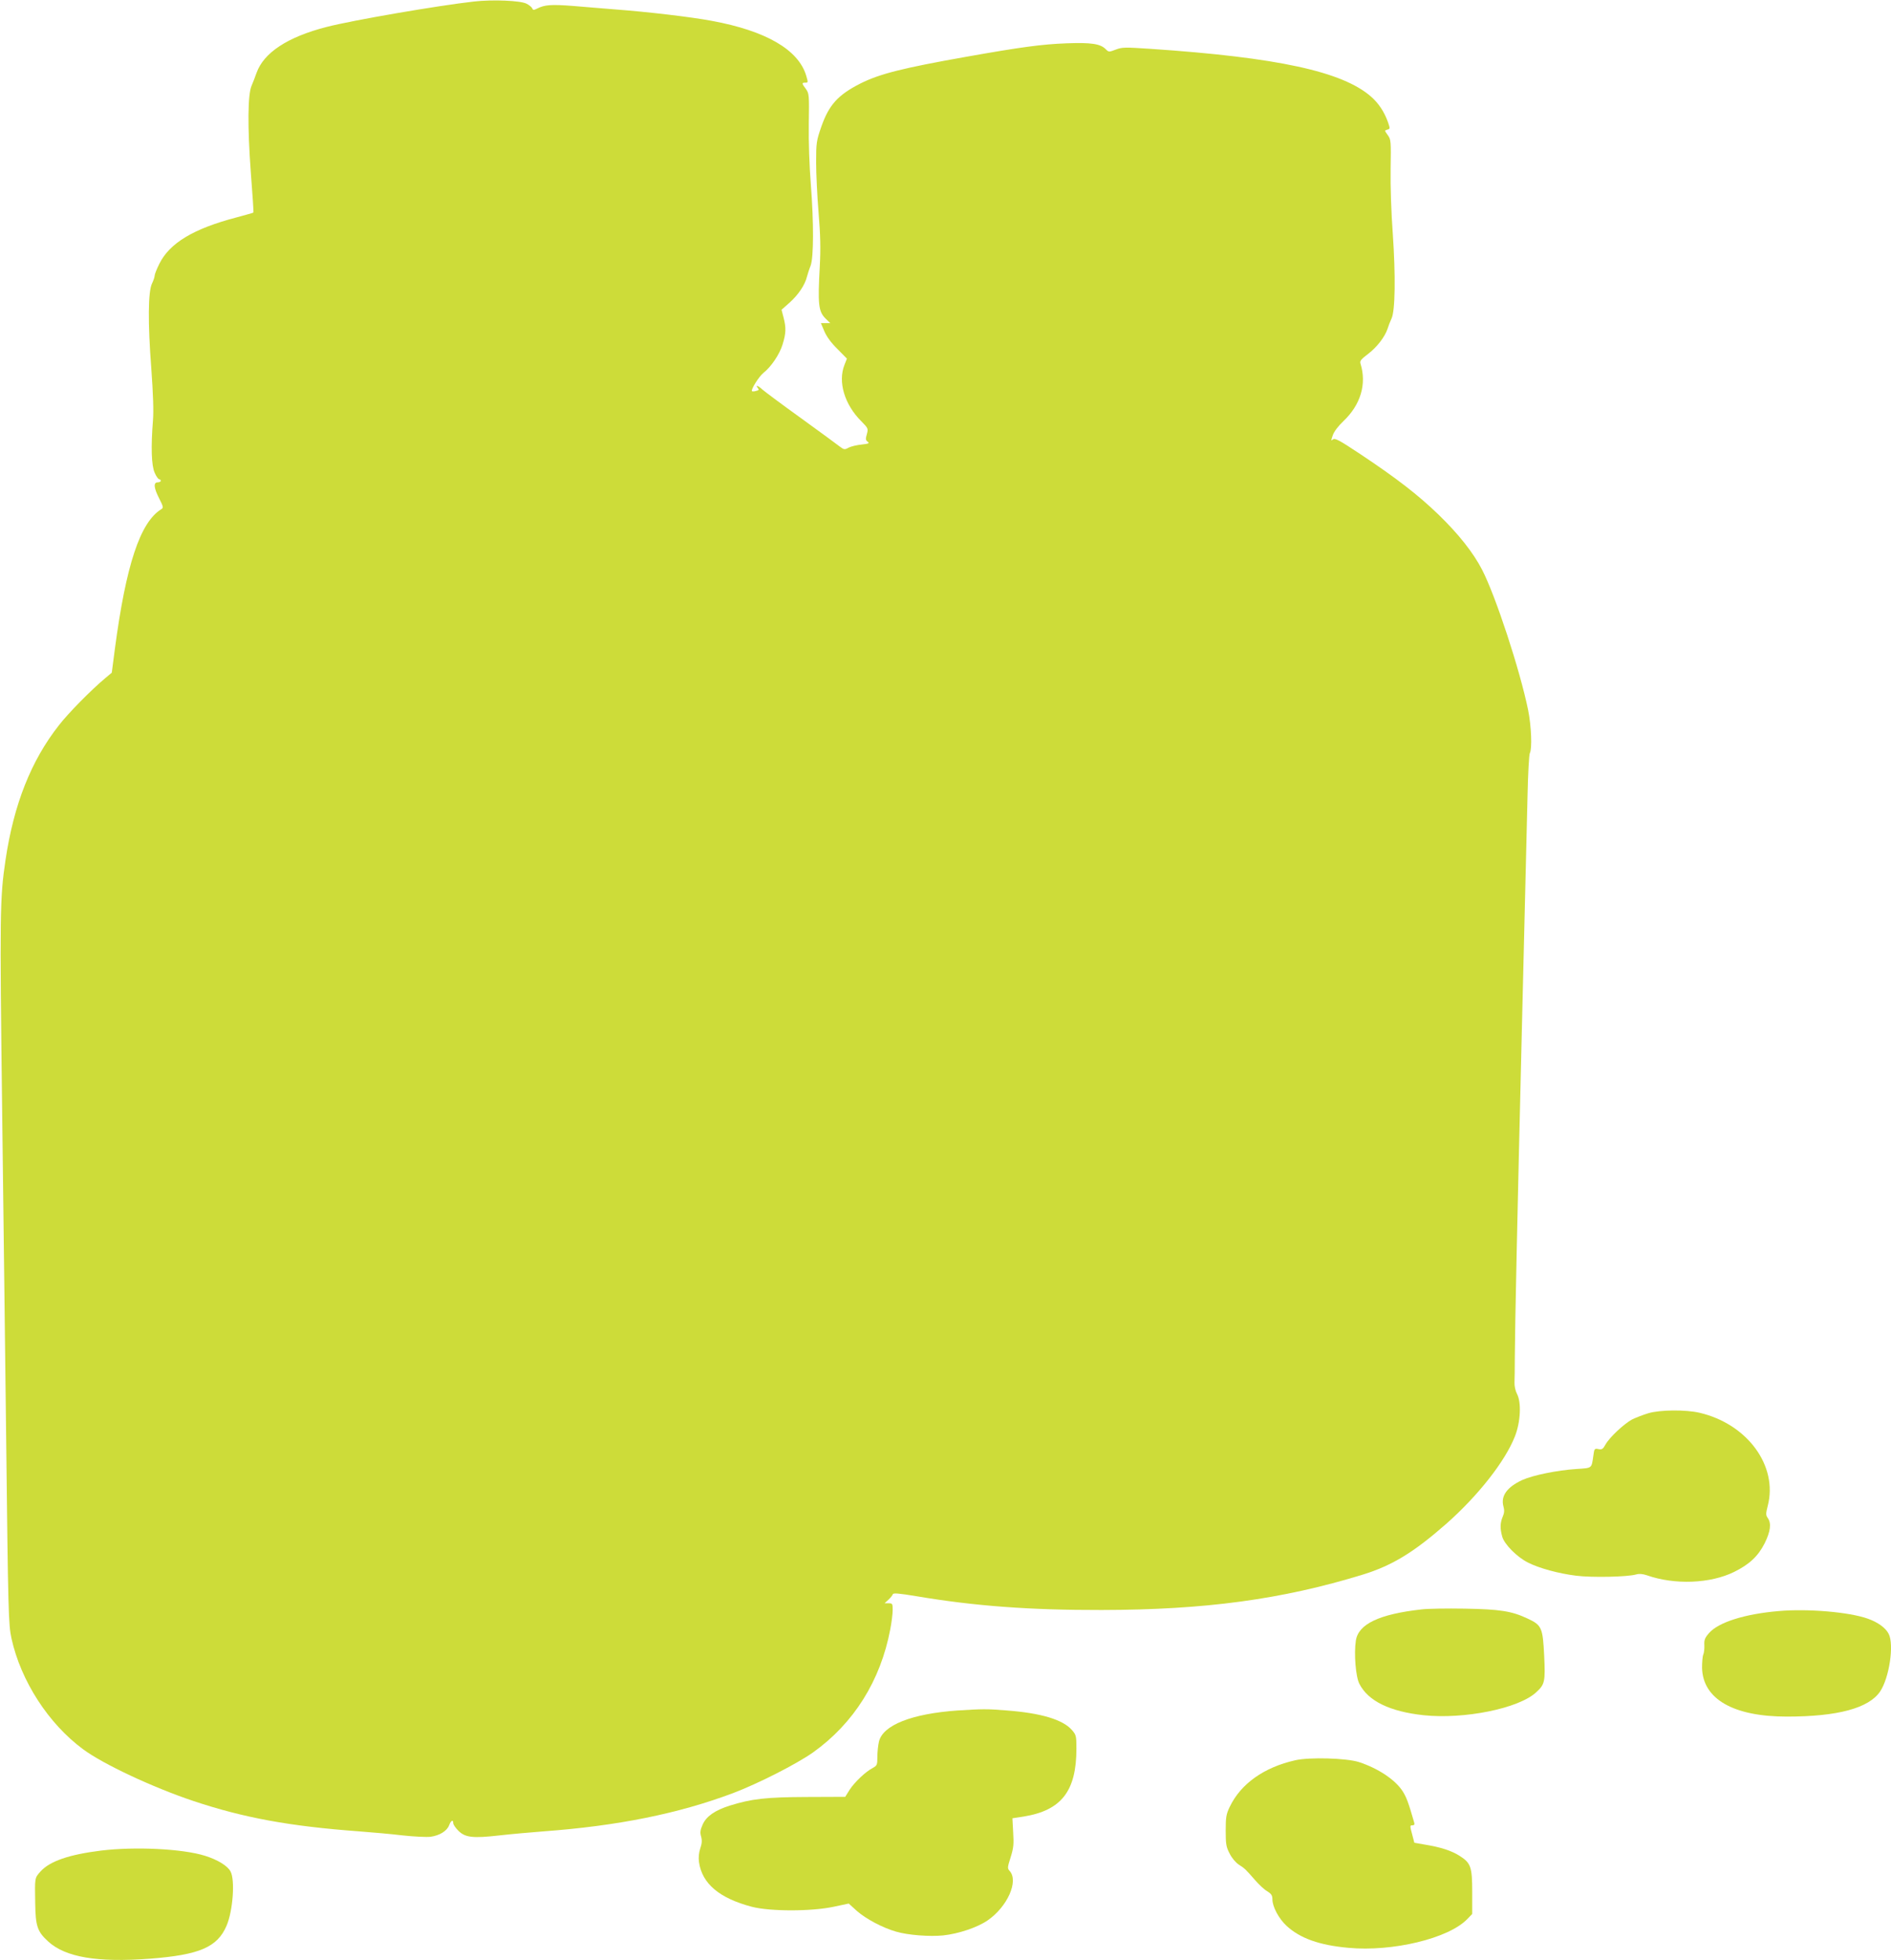 <?xml version="1.0" standalone="no"?>
<!DOCTYPE svg PUBLIC "-//W3C//DTD SVG 20010904//EN"
 "http://www.w3.org/TR/2001/REC-SVG-20010904/DTD/svg10.dtd">
<svg version="1.0" xmlns="http://www.w3.org/2000/svg"
 width="1235pt" height="1280pt" viewBox="0 0 1235 1280"
 preserveAspectRatio="xMidYMid meet">
<g transform="translate(0,1280) scale(0.1,-0.1)"
fill="#cddc39" stroke="none">
<path d="M3095 12790 c-232 -26 -792 -122 -962 -166 -254 -65 -411 -168 -458
-301 -9 -27 -24 -64 -32 -83 -25 -56 -27 -269 -5 -565 11 -143 19 -261 17
-263 -1 -2 -52 -16 -111 -32 -279 -73 -436 -167 -503 -302 -17 -34 -31 -69
-31 -78 0 -9 -8 -32 -17 -51 -26 -51 -28 -256 -5 -554 12 -167 16 -280 11
-340 -14 -175 -10 -296 11 -342 10 -24 24 -43 30 -43 5 0 10 -4 10 -10 0 -5
-9 -10 -20 -10 -29 0 -26 -36 10 -106 27 -53 28 -60 14 -69 -139 -85 -231
-364 -304 -914 l-20 -154 -43 -36 c-89 -74 -242 -229 -302 -307 -182 -231
-295 -517 -349 -880 -37 -249 -38 -344 -22 -1639 9 -687 20 -1641 26 -2120 13
-1152 15 -1234 35 -1325 61 -277 241 -556 467 -723 132 -98 455 -249 720 -338
330 -110 627 -165 1088 -199 80 -6 206 -17 280 -26 74 -8 156 -12 181 -9 60 8
108 38 122 75 12 32 27 40 27 14 0 -9 15 -31 33 -49 45 -45 94 -51 269 -31 79
9 206 20 283 26 490 36 885 116 1242 250 164 62 417 191 523 266 266 190 441
469 504 803 9 46 16 103 16 127 0 41 -2 44 -26 44 l-27 0 25 23 c14 13 27 29
29 36 3 9 39 6 154 -13 378 -64 741 -91 1210 -90 676 1 1177 69 1705 231 194
60 334 146 549 335 205 182 380 404 444 566 38 95 44 224 14 280 -10 19 -17
50 -16 75 1 23 2 96 2 162 1 203 16 906 47 2180 16 671 33 1339 36 1485 3 145
10 272 15 281 16 30 10 177 -11 282 -53 260 -212 745 -301 917 -58 112 -153
232 -285 360 -134 129 -272 236 -511 395 -137 91 -165 106 -178 95 -13 -11
-13 -8 -1 27 8 24 36 61 69 92 113 107 154 243 112 377 -5 17 4 28 49 62 58
44 110 111 128 165 5 17 17 48 26 67 24 51 27 278 8 555 -10 133 -16 311 -14
422 3 184 2 192 -19 221 -21 29 -22 30 -3 35 19 5 19 7 5 48 -24 68 -61 124
-110 167 -187 165 -613 257 -1442 313 -166 11 -185 11 -226 -5 -45 -17 -46
-17 -66 3 -35 35 -94 44 -256 38 -161 -6 -300 -25 -655 -88 -418 -74 -566
-112 -690 -174 -148 -75 -206 -140 -256 -282 -32 -92 -34 -106 -34 -233 0 -74
7 -223 16 -330 12 -144 14 -234 8 -345 -14 -254 -9 -298 37 -345 l31 -30 -31
0 -30 0 22 -52 c14 -34 44 -76 85 -116 l63 -64 -16 -41 c-44 -110 0 -259 110
-368 45 -46 46 -48 36 -85 -9 -31 -8 -39 6 -49 13 -10 6 -13 -39 -18 -31 -3
-69 -12 -85 -20 -27 -15 -31 -14 -59 7 -16 13 -130 96 -254 186 -124 89 -236
173 -251 186 -27 26 -49 33 -30 10 9 -11 7 -15 -11 -19 -12 -4 -24 -4 -27 -2
-9 10 46 97 75 120 49 38 105 120 125 186 22 72 24 107 6 176 l-13 50 53 47
c56 50 100 115 113 169 5 18 15 50 24 72 20 54 21 280 1 535 -9 114 -15 277
-13 391 3 191 2 198 -19 228 -28 37 -28 41 -3 41 18 0 18 2 5 46 -51 170 -264
293 -618 358 -134 25 -411 58 -637 75 -69 6 -189 15 -267 22 -143 11 -186 8
-235 -17 -22 -11 -27 -11 -32 1 -3 8 -20 22 -38 31 -39 20 -218 28 -343 14z"/>
<path d="M10765 3571 c-33 -10 -80 -28 -105 -40 -54 -29 -150 -119 -175 -165
-16 -29 -23 -34 -46 -29 -25 5 -27 3 -33 -44 -12 -84 -7 -79 -109 -86 -126 -8
-287 -41 -355 -72 -100 -46 -142 -105 -123 -173 7 -24 6 -42 -5 -67 -17 -41
-18 -76 -3 -130 14 -50 96 -133 168 -169 72 -37 201 -72 315 -86 103 -13 334
-8 391 8 20 6 43 4 70 -5 182 -64 415 -55 571 22 99 49 156 102 199 187 38 77
45 130 20 165 -13 19 -13 28 0 79 68 261 -133 535 -445 608 -89 21 -258 20
-335 -3z"/>
<path d="M9284 2290 c-277 -31 -413 -96 -429 -204 -13 -85 -1 -236 23 -282 57
-112 198 -181 419 -205 265 -28 623 44 736 150 56 51 60 69 52 237 -9 185 -16
201 -108 244 -104 49 -180 61 -412 65 -115 2 -242 0 -281 -5z"/>
<path d="M11615 2279 c-221 -19 -391 -73 -453 -143 -28 -32 -33 -46 -31 -80 1
-22 -2 -50 -7 -61 -5 -11 -8 -50 -8 -87 5 -203 204 -318 554 -318 332 0 535
55 609 164 60 90 92 306 56 376 -20 40 -72 77 -138 100 -122 43 -392 66 -582
49z"/>
<path d="M6255 1630 c-301 -21 -491 -96 -515 -205 -5 -22 -10 -66 -10 -97 0
-54 -2 -58 -31 -74 -45 -23 -118 -92 -151 -143 l-28 -45 -252 -1 c-267 -1
-359 -12 -501 -56 -98 -31 -154 -70 -178 -124 -16 -36 -18 -52 -10 -79 7 -26
5 -46 -6 -78 -9 -28 -12 -58 -8 -88 20 -141 133 -236 345 -292 120 -31 388
-31 534 0 l99 21 53 -48 c59 -52 168 -110 255 -135 77 -23 220 -34 309 -25
101 11 223 52 290 98 129 89 204 256 144 323 -15 16 -15 23 6 88 19 61 22 85
17 163 l-5 93 72 11 c248 40 346 166 346 444 0 84 -2 90 -30 122 -59 67 -200
110 -424 127 -133 11 -160 10 -321 0z"/>
<path d="M8460 1305 c-205 -46 -357 -154 -429 -305 -23 -48 -26 -68 -26 -155
0 -88 3 -107 26 -150 14 -29 40 -59 60 -72 39 -25 44 -30 105 -100 25 -29 60
-62 79 -73 28 -17 35 -28 35 -53 0 -49 42 -127 93 -174 88 -81 214 -126 403
-143 288 -27 653 61 775 186 l34 35 0 142 c0 166 -9 191 -83 238 -52 33 -122
56 -226 73 l-69 12 -13 50 c-17 63 -17 64 2 64 10 0 14 6 10 18 -37 129 -50
164 -75 204 -48 75 -160 150 -286 191 -81 26 -321 33 -415 12z"/>
<path d="M660 715 c-209 -26 -334 -69 -395 -136 -39 -44 -38 -38 -35 -209 2
-148 14 -184 84 -248 113 -104 322 -139 666 -113 323 25 440 75 500 216 41 96
56 296 26 353 -19 37 -84 77 -167 103 -147 46 -456 61 -679 34z"/>
</g>
</svg>
